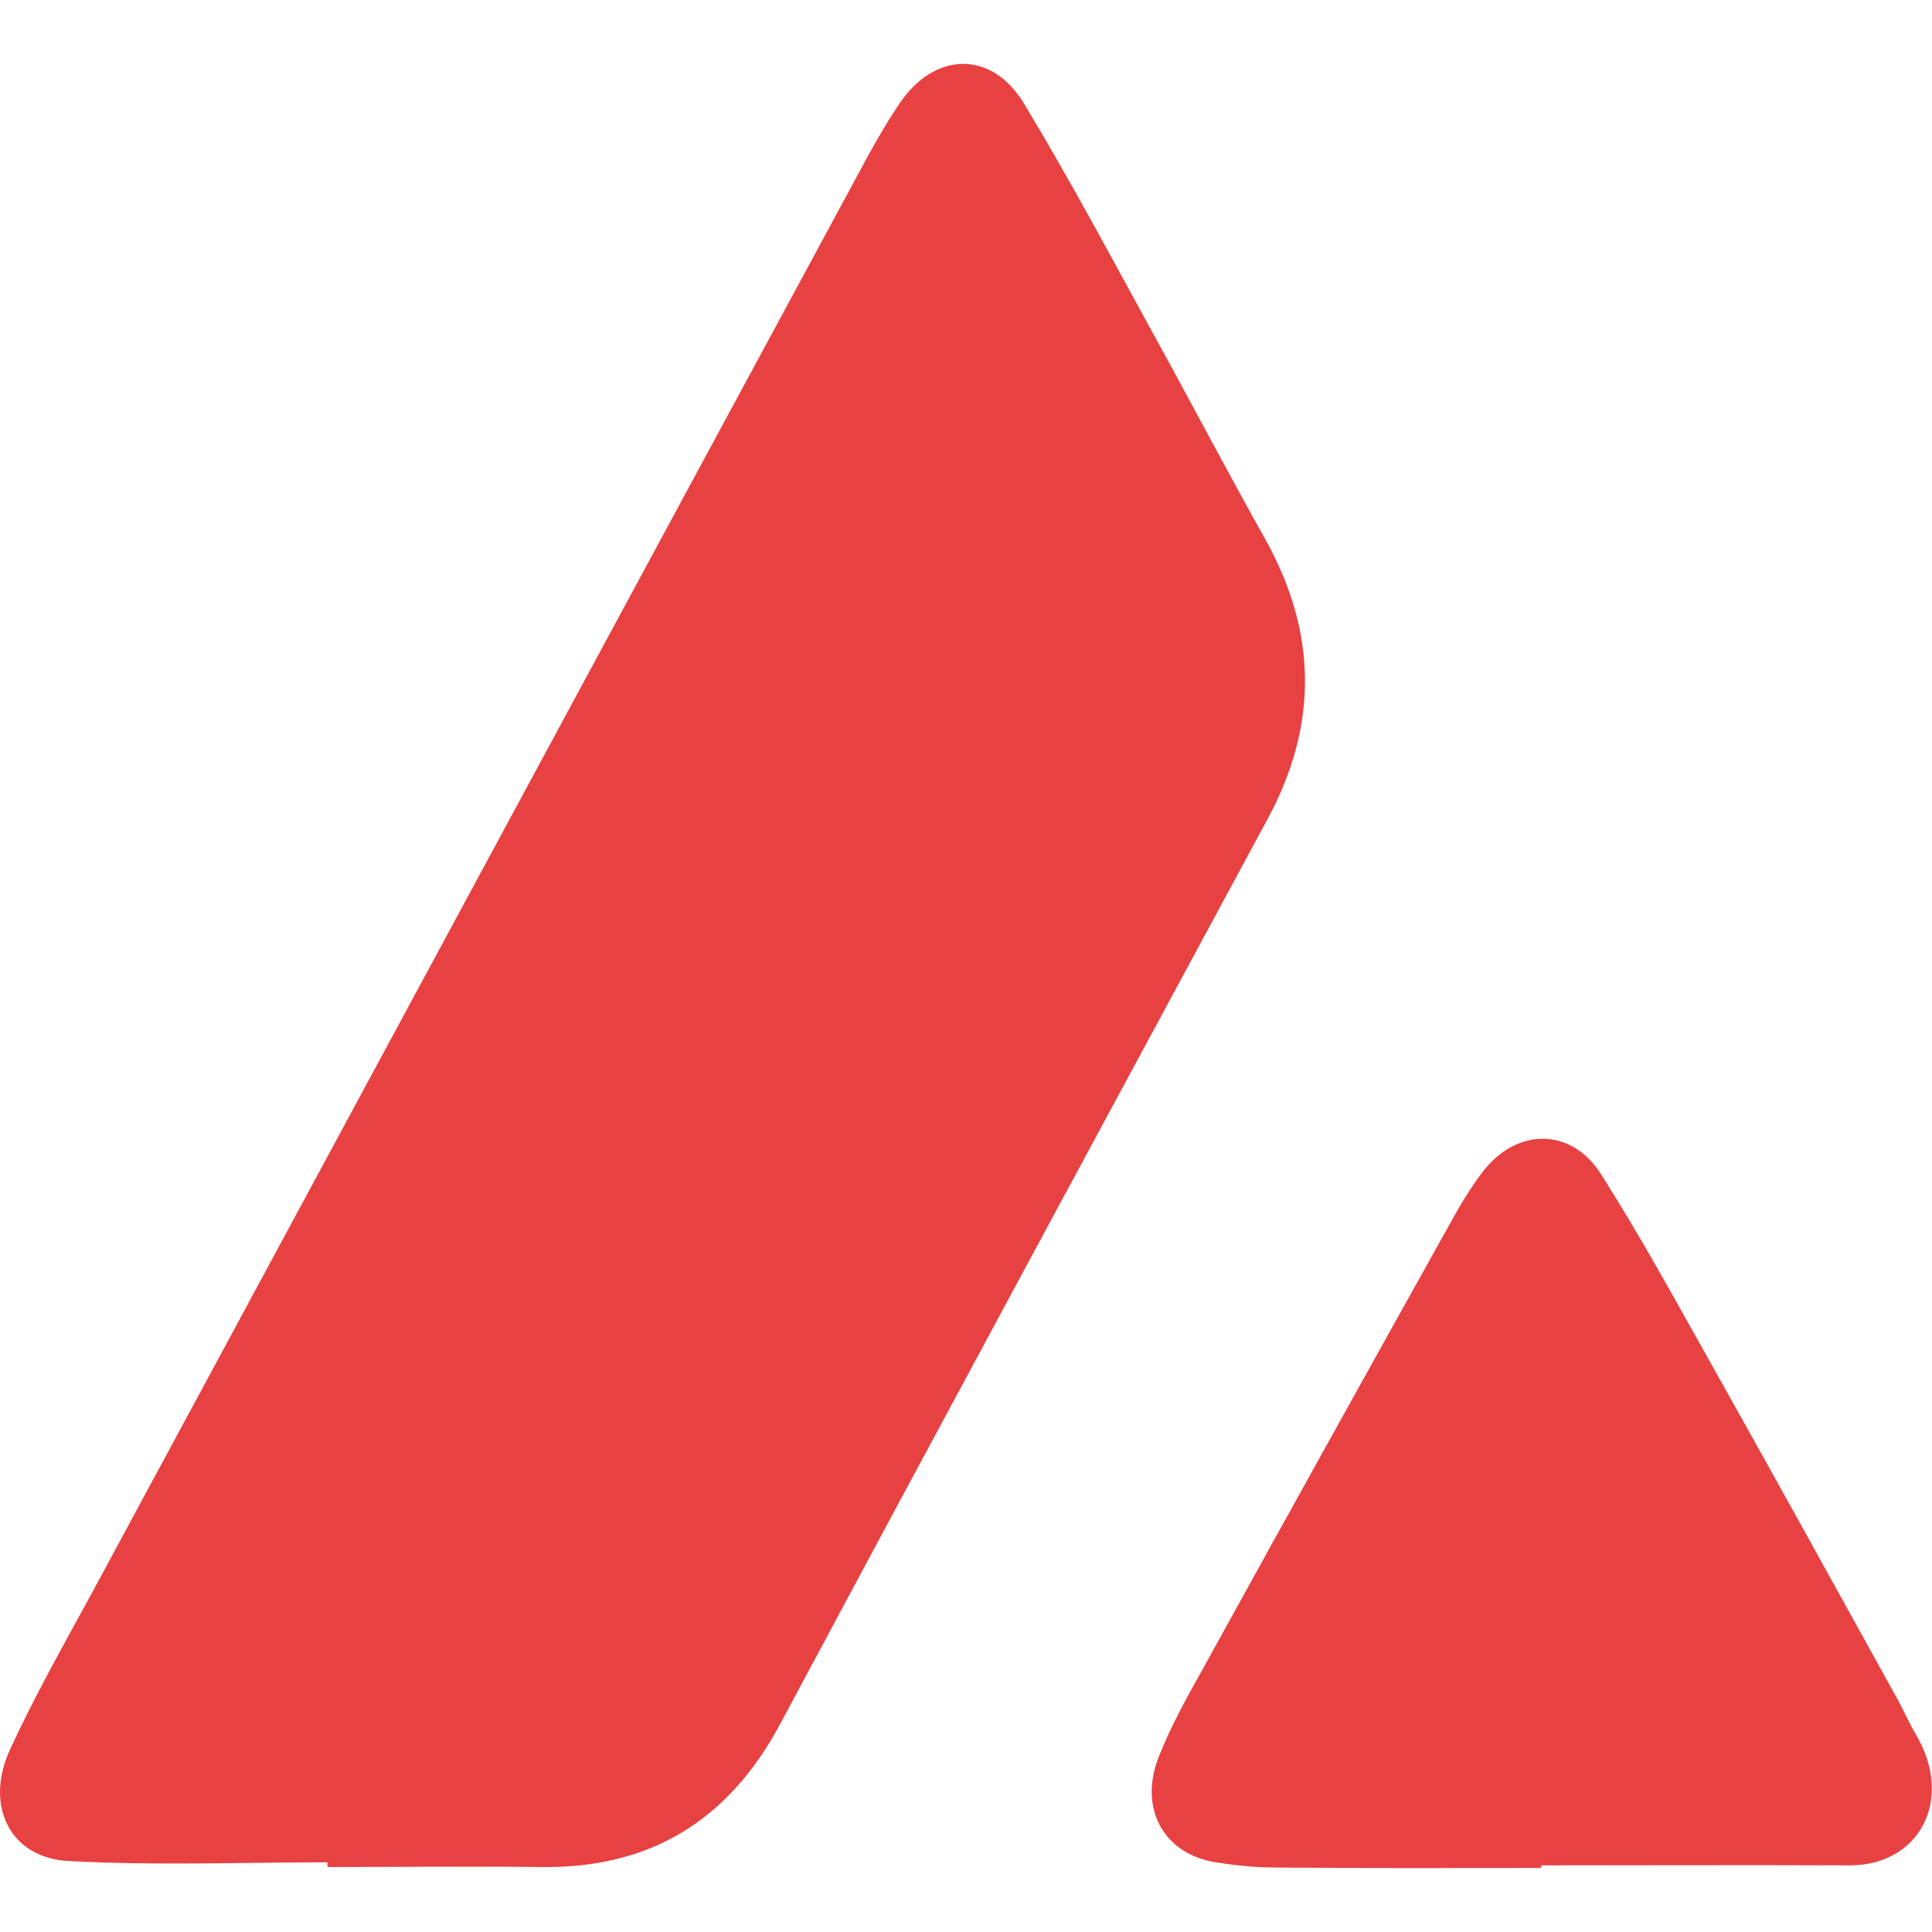 <svg width="56" height="56" viewBox="0 0 56 56" fill="none" xmlns="http://www.w3.org/2000/svg">
<path d="M9.489 53.98C6.989 53.98 4.478 54.08 1.979 53.942C0.301 53.855 -0.461 52.342 0.289 50.717C1.003 49.154 1.86 47.654 2.681 46.141C10.072 32.452 17.463 18.75 24.866 5.06C25.247 4.347 25.64 3.635 26.092 2.972C27.115 1.484 28.758 1.459 29.686 3.01C31.031 5.235 32.245 7.523 33.495 9.798C34.566 11.736 35.589 13.699 36.672 15.624C38.172 18.312 38.22 20.987 36.756 23.713C32.031 32.464 27.306 41.203 22.616 49.967C21.081 52.83 18.784 54.155 15.702 54.117C13.631 54.092 11.572 54.117 9.501 54.117C9.489 54.08 9.489 54.03 9.489 53.98Z" fill="#E84142"/>
<path d="M44.669 54.144C42.099 54.144 39.528 54.156 36.957 54.131C36.386 54.131 35.803 54.069 35.243 53.981C33.732 53.744 32.994 52.419 33.589 50.918C33.934 50.043 34.398 49.206 34.862 48.38C37.231 44.08 39.623 39.779 42.015 35.491C42.301 34.966 42.61 34.453 42.967 33.978C43.943 32.691 45.526 32.666 46.395 34.016C47.502 35.754 48.502 37.579 49.513 39.379C51.37 42.68 53.203 46.005 55.036 49.318C55.202 49.631 55.345 49.956 55.524 50.256C56.666 52.181 55.619 54.069 53.619 54.069C50.644 54.056 47.669 54.069 44.681 54.069C44.669 54.094 44.669 54.119 44.669 54.144Z" fill="#E84142"/>
</svg>
